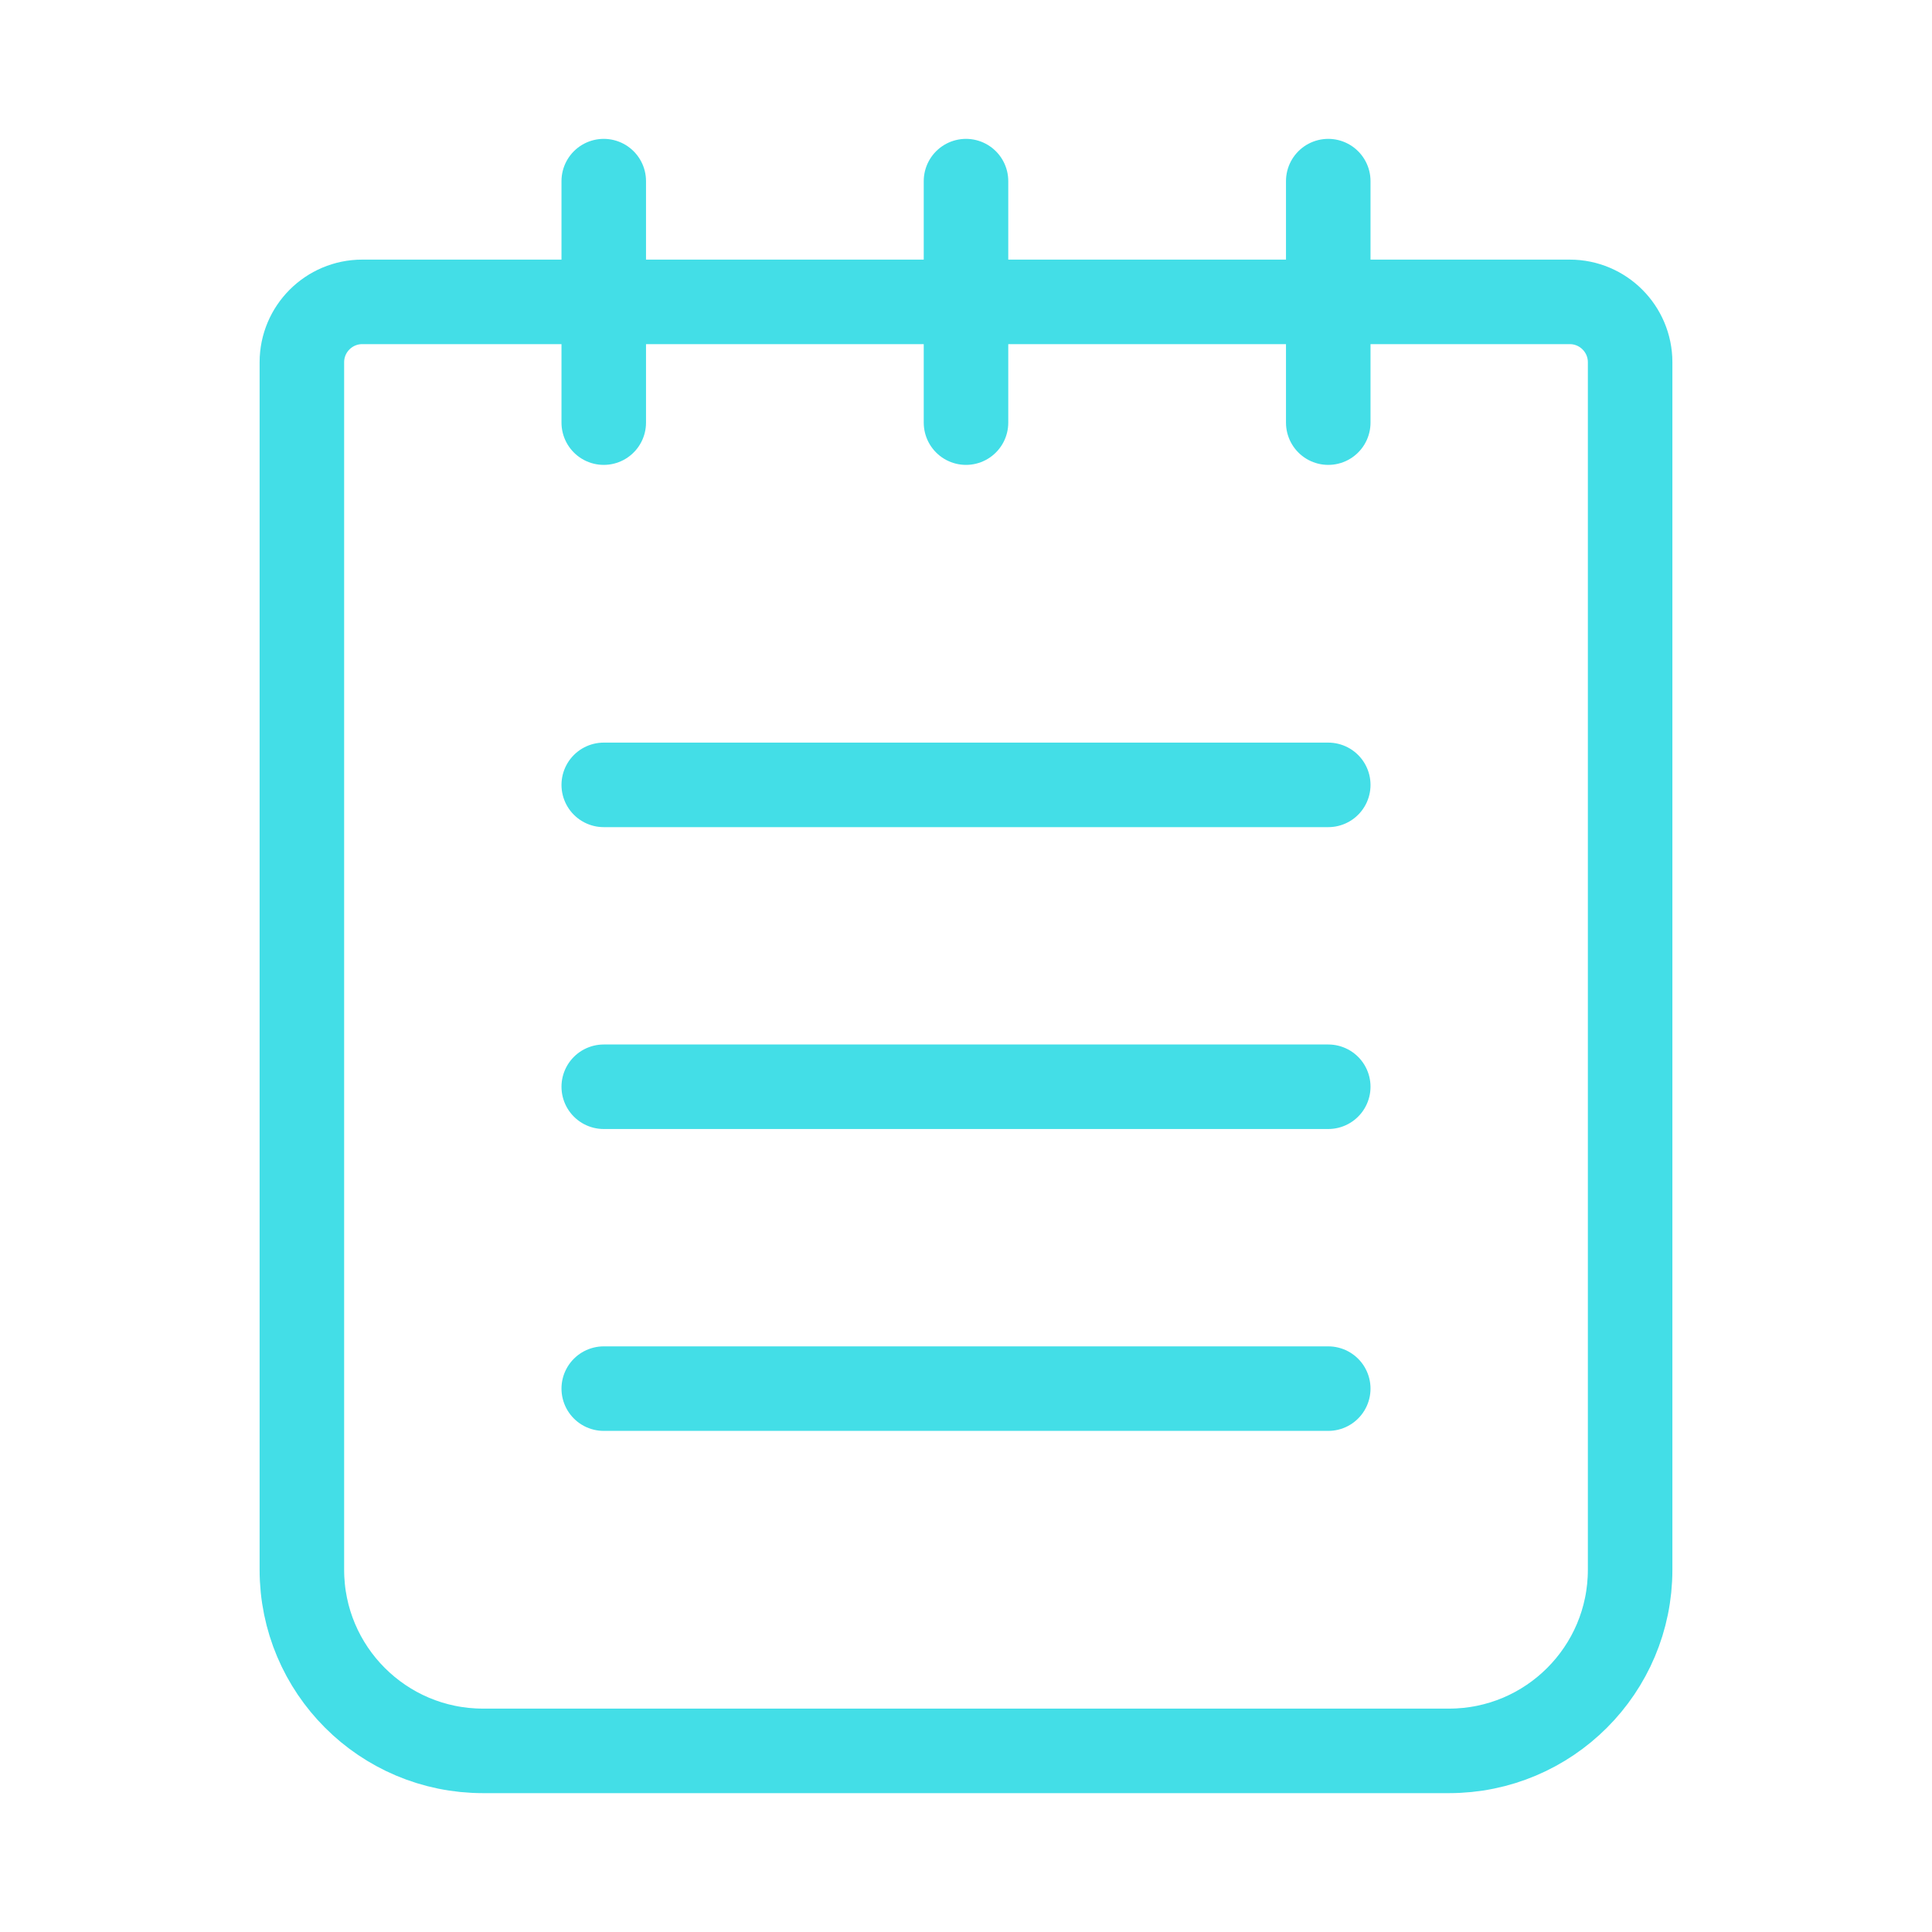 <?xml version="1.0" encoding="UTF-8"?> <svg xmlns="http://www.w3.org/2000/svg" width="32" height="32" viewBox="0 0 32 32" fill="none"><path d="M5 6C5 5.448 5.448 5 6 5H26C26.552 5 27 5.448 27 6V26C27 27.657 25.657 29 24 29H8C6.343 29 5 27.657 5 26V6Z" stroke="#43DEE7" stroke-width="1.4" stroke-linecap="round" stroke-linejoin="round"></path><path d="M10 18H22" stroke="#43DEE7" stroke-width="1.4" stroke-linecap="round" stroke-linejoin="round"></path><path d="M10 13H22" stroke="#43DEE7" stroke-width="1.4" stroke-linecap="round" stroke-linejoin="round"></path><path d="M10 23H22" stroke="#43DEE7" stroke-width="1.4" stroke-linecap="round" stroke-linejoin="round"></path><path d="M10 3V7" stroke="#43DEE7" stroke-width="1.4" stroke-linecap="round" stroke-linejoin="round"></path><path d="M16 3V7" stroke="#43DEE7" stroke-width="1.4" stroke-linecap="round" stroke-linejoin="round"></path><path d="M22 3V7" stroke="#43DEE7" stroke-width="1.4" stroke-linecap="round" stroke-linejoin="round"></path></svg> 